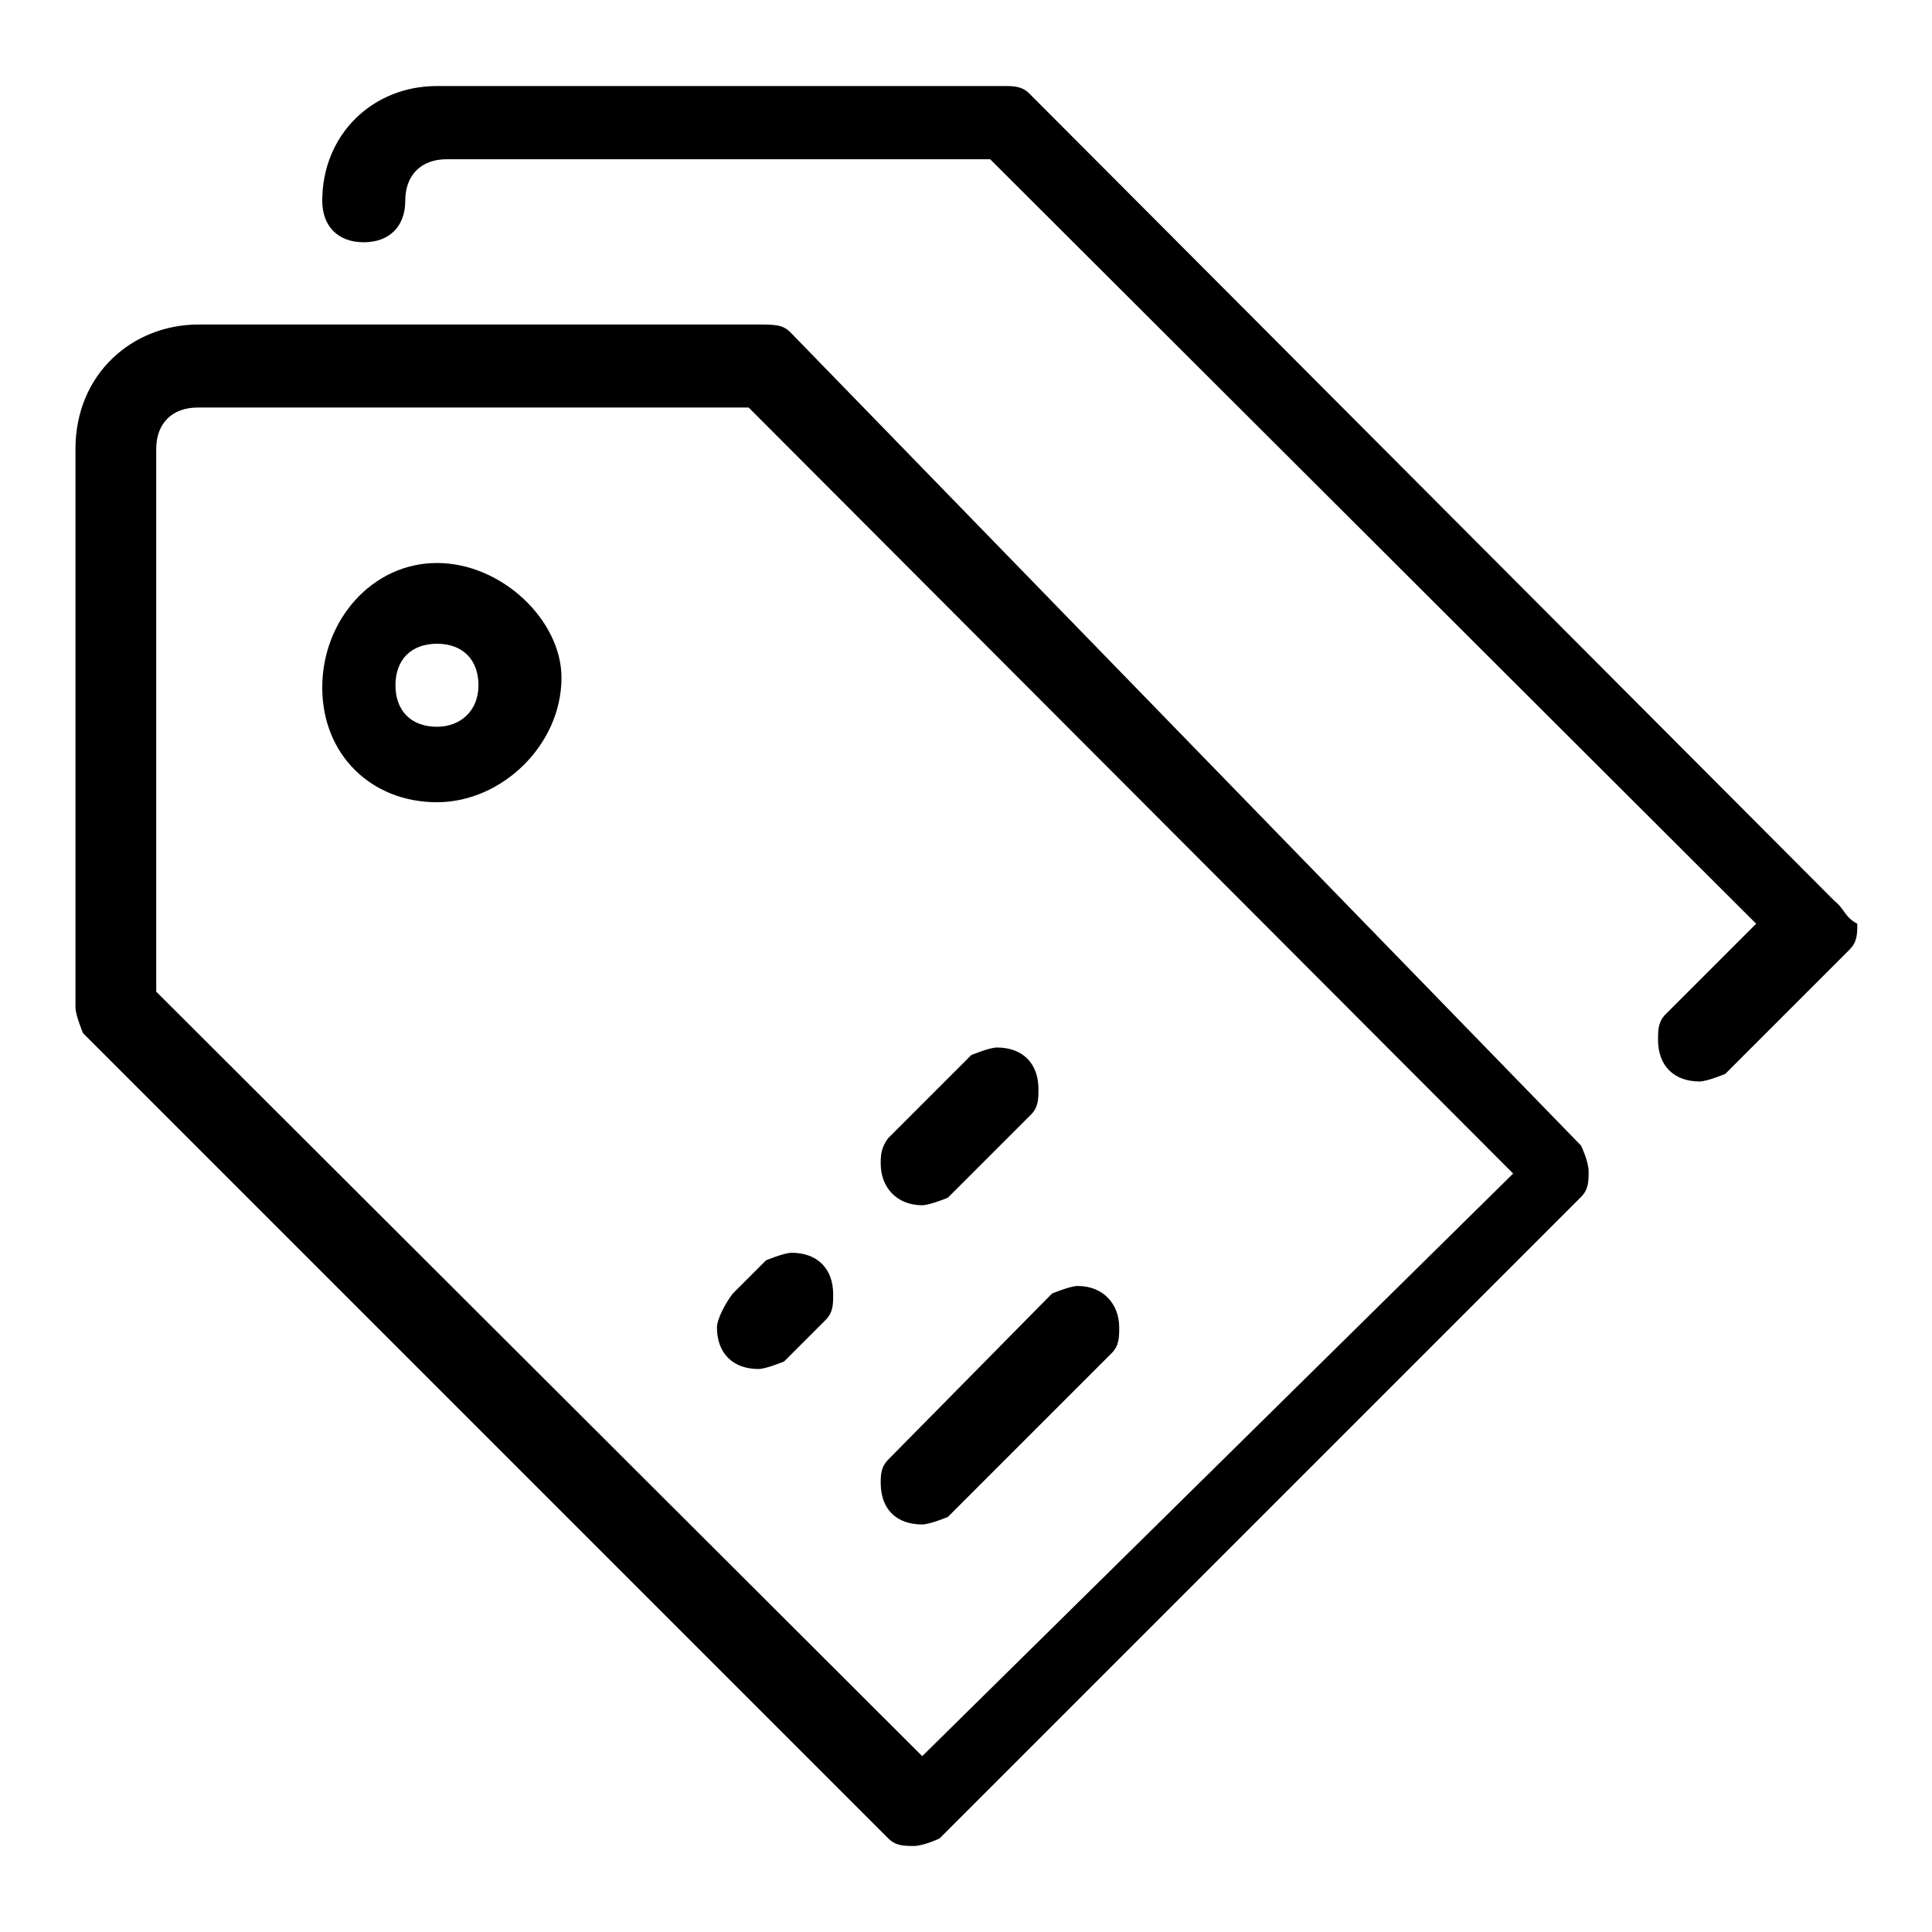 <?xml version="1.0" encoding="utf-8"?>
<!-- Svg Vector Icons : http://www.onlinewebfonts.com/icon -->
<!DOCTYPE svg PUBLIC "-//W3C//DTD SVG 1.1//EN" "http://www.w3.org/Graphics/SVG/1.1/DTD/svg11.dtd">
<svg version="1.1" xmlns="http://www.w3.org/2000/svg" xmlns:xlink="http://www.w3.org/1999/xlink" x="0px" y="0px" viewBox="0 0 256 256" enable-background="new 0 0 256 256" xml:space="preserve">
<g> <path fill="#000000" d="M122.2,159.7c1,0,3.4-1,3.4-1l11-11c1-1,1-2.1,1-3.4c0-3.4-2.1-5.5-5.5-5.5c-1,0-3.4,1-3.4,1l-11,11 c-1,1.3-1,2.4-1,3.4C116.7,157.3,118.8,159.7,122.2,159.7z M57.9,74.6c-8.6,0-15.2,7.6-15.2,16.5c0,8.9,6.5,15.2,15.2,15.2 c8.6,0,16.5-7.6,16.5-16.5C74.4,82.2,66.5,74.6,57.9,74.6z M57.9,96.3c-3.4,0-5.5-2.1-5.5-5.5c0-3.4,2.1-5.5,5.5-5.5 s5.5,2.1,5.5,5.5C63.4,94.2,61,96.3,57.9,96.3z M104.7,44c-1-1-2.1-1-4.4-1h-74C17.6,43,10,49.5,10,59.5v74c0,1,1,3.4,1,3.4 l106.7,106.7c1,1,2.1,1,3.4,1s3.4-1,3.4-1l85-85c1-1,1-2.1,1-3.4s-1-3.4-1-3.4L104.7,44z M122.2,232.7L20.7,131.4V74.6v-1V59.5 c0-3.4,2.1-5.5,5.5-5.5h15.2h1h56.8l101.3,101.5L122.2,232.7z M243.1,119.4l-106.7-107c-1-1-2.1-1-3.4-1H57.9 c-8.6,0-15.2,6.5-15.2,15.2c0,3.4,2.1,5.5,5.5,5.5c3.4,0,5.5-2.1,5.5-5.5s2.1-5.5,5.5-5.5h72l101.5,101.3l-12,12c-1,1-1,2.1-1,3.4 c0,3.4,2.1,5.5,5.5,5.5c1,0,3.4-1,3.4-1l16.5-16.5c1-1,1-2.1,1-3.4C244.4,121.5,244.4,120.4,243.1,119.4z M122.2,202 c1,0,3.4-1,3.4-1l21.7-21.7c1-1,1-2.1,1-3.4c0-3.1-2.1-5.5-5.5-5.5c-1,0-3.4,1-3.4,1l-21.7,22c-1,1-1,2.1-1,3.1 C116.7,200,118.8,202,122.2,202z M95,175.9c0,3.4,2.1,5.5,5.5,5.5c1,0,3.4-1,3.4-1l5.5-5.5c1-1,1-2.1,1-3.4c0-3.4-2.1-5.5-5.5-5.5 c-1,0-3.4,1-3.4,1l-4.4,4.4C96.1,172.7,95,174.8,95,175.9z"/></g>
</svg>